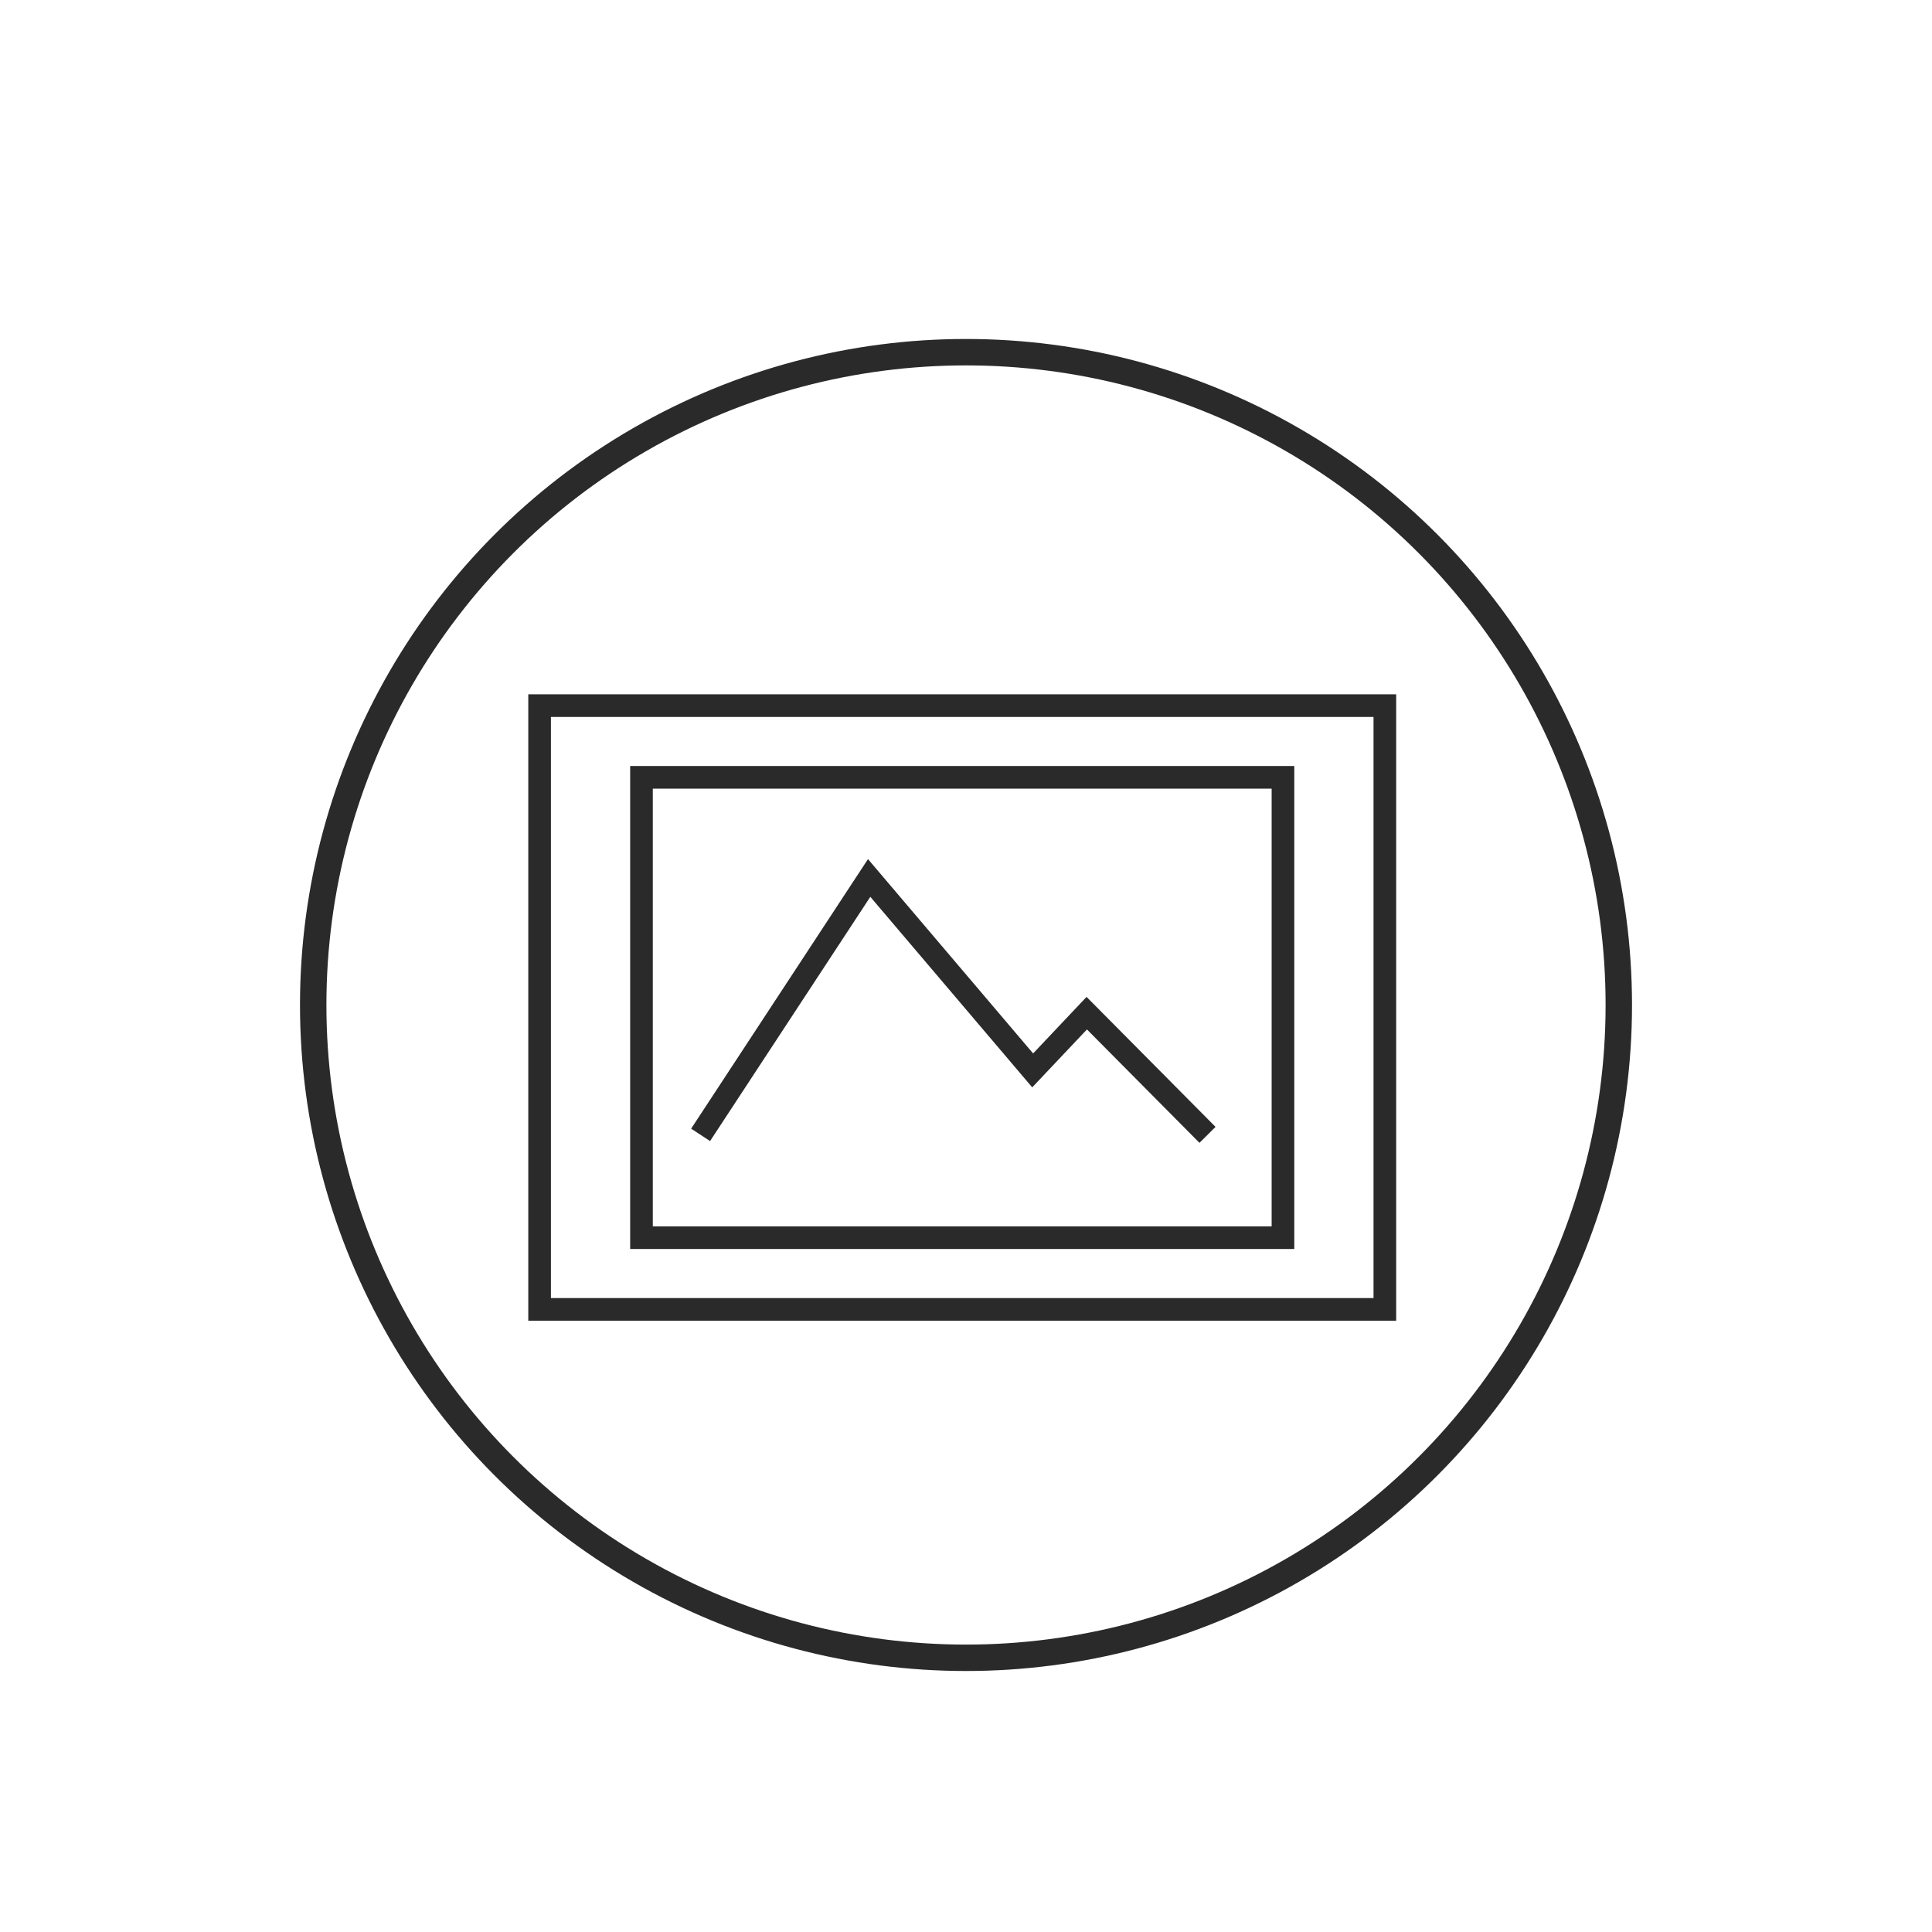 <?xml version="1.0" encoding="utf-8"?>
<!-- Generator: Adobe Illustrator 22.1.0, SVG Export Plug-In . SVG Version: 6.00 Build 0)  -->
<svg version="1.1" id="Work" xmlns="http://www.w3.org/2000/svg" xmlns:xlink="http://www.w3.org/1999/xlink" x="0px" y="0px"
	 viewBox="0 0 512 512" enable-background="new 0 0 512 512" xml:space="preserve">
<rect x="143" y="187" fill="none" stroke="#2A2A2A" stroke-width="6" stroke-miterlimit="10" width="224" height="160"/>
<rect x="170" y="206" fill="none" stroke="#2A2A2A" stroke-width="6" stroke-miterlimit="10" width="170" height="122"/>
<polyline fill="none" stroke="#2A2A2A" stroke-width="6" stroke-miterlimit="10" points="185.668,300.75 230.335,232.667 
	273.668,283.667 288,268.5 320,300.75 "/>
<circle fill="none" stroke="#2A2A2A" stroke-width="7" stroke-miterlimit="10" cx="256.001" cy="266.333" r="173"/>
</svg>